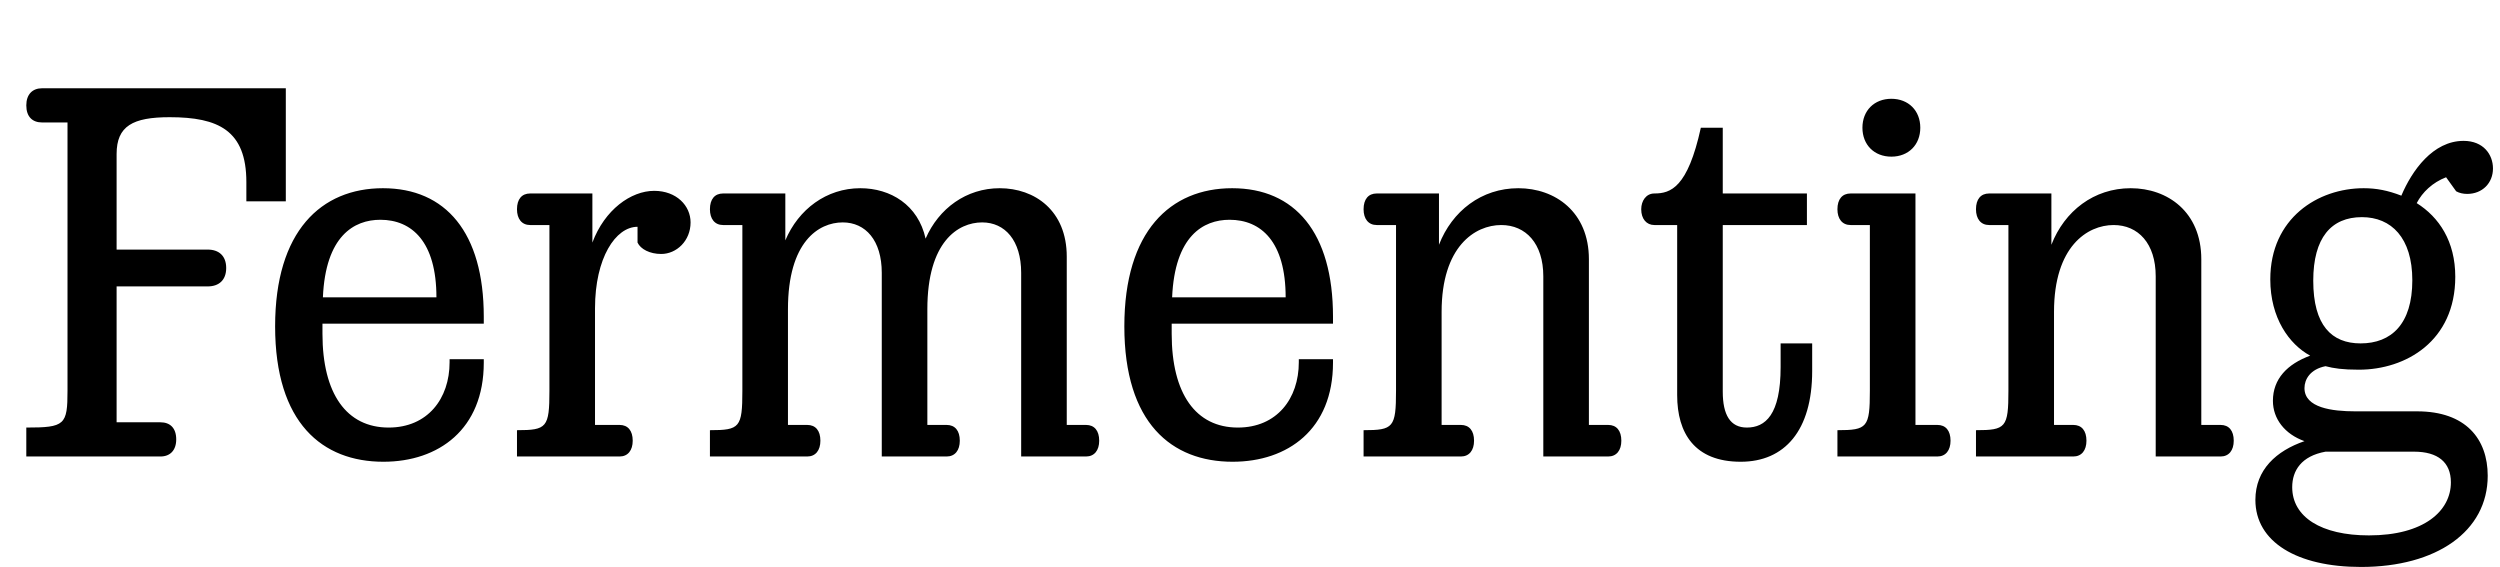 <svg   viewBox="0 0 1402 318" fill="none" xmlns="http://www.w3.org/2000/svg">
<path d="M23.6 49.5H160.283V112.925H138.158V102.108C138.158 73.1 122.425 65.725 95.138 65.725C74.487 65.725 65.392 70.642 65.392 86.375V139.967H116.525C122.671 139.967 126.85 143.408 126.85 150.292C126.85 157.175 122.671 160.617 116.525 160.617H65.392V236.825H89.975C95.383 236.825 98.825 240.021 98.825 246.412C98.825 252.558 95.383 256 89.975 256H14.75V239.775C36.383 239.775 37.858 238.3 37.858 219.125V68.675H23.6C18.192 68.675 14.75 65.479 14.75 59.087C14.75 52.942 18.192 49.5 23.6 49.5ZM271.302 181.513H180.835V187.167C180.835 220.846 194.356 239.775 217.956 239.775C239.835 239.775 252.127 223.55 252.127 203.146V201.425H271.302V203.392C271.302 240.758 245.981 258.95 215.006 258.95C180.835 258.95 154.285 237.317 154.285 182.987C154.285 129.642 180.098 105.55 214.76 105.55C249.914 105.55 271.302 130.379 271.302 177.579V181.513ZM213.285 123.25C198.535 123.25 182.556 132.346 181.081 166.762H244.752C244.752 135.542 230.985 123.25 213.285 123.25ZM366.871 107.025C379.408 107.025 387.275 115.383 387.275 124.725C387.275 135.05 379.408 142.425 370.804 142.425C364.413 142.425 359.25 139.721 357.529 136.033V127.183C345.238 127.183 333.683 144.638 333.683 172.908V238.3H347.45C352.121 238.3 354.825 241.496 354.825 247.15C354.825 252.558 352.121 256 347.45 256H289.925V241.25C306.642 241.25 308.117 239.775 308.117 219.125V126.2H297.3C292.629 126.2 289.925 122.758 289.925 117.35C289.925 111.696 292.629 108.5 297.3 108.5H332.208V136.033C339.092 117.596 353.842 107.025 366.871 107.025ZM609.053 238.3C613.724 238.3 616.428 241.496 616.428 247.15C616.428 252.558 613.724 256 609.053 256H572.67V152.996C572.67 134.804 563.574 124.725 550.79 124.725C537.27 124.725 520.061 135.542 520.061 173.4V238.3H530.878C535.549 238.3 538.253 241.496 538.253 247.15C538.253 252.558 535.549 256 530.878 256H494.495V152.996C494.495 134.804 485.399 124.725 472.615 124.725C459.095 124.725 441.886 135.542 441.886 173.4V238.3H452.703C457.374 238.3 460.078 241.496 460.078 247.15C460.078 252.558 457.374 256 452.703 256H398.128V241.25C414.845 241.25 416.32 239.775 416.32 219.125V126.2H405.503C400.832 126.2 398.128 122.758 398.128 117.35C398.128 111.696 400.832 108.5 405.503 108.5H440.411V134.804C447.786 117.35 463.52 105.55 482.449 105.55C499.411 105.55 514.899 114.892 519.078 133.821C526.453 116.858 541.94 105.55 560.624 105.55C580.29 105.55 598.236 118.087 598.236 143.9V238.3H609.053ZM747.547 181.513H657.08V187.167C657.08 220.846 670.601 239.775 694.201 239.775C716.08 239.775 728.372 223.55 728.372 203.146V201.425H747.547V203.392C747.547 240.758 722.226 258.95 691.251 258.95C657.08 258.95 630.53 237.317 630.53 182.987C630.53 129.642 656.343 105.55 691.005 105.55C726.159 105.55 747.547 130.379 747.547 177.579V181.513ZM689.53 123.25C674.78 123.25 658.801 132.346 657.326 166.762H720.997C720.997 135.542 707.23 123.25 689.53 123.25ZM901.87 238.3C906.541 238.3 909.245 241.496 909.245 247.15C909.245 252.558 906.541 256 901.87 256H865.487V154.962C865.487 136.525 855.654 126.2 841.887 126.2C827.137 126.2 808.454 138.246 808.454 174.875V238.3H819.27C823.941 238.3 826.645 241.496 826.645 247.15C826.645 252.558 823.941 256 819.27 256H764.695V241.25C781.412 241.25 782.887 239.775 782.887 219.125V126.2H772.07C767.399 126.2 764.695 122.758 764.695 117.35C764.695 111.696 767.399 108.5 772.07 108.5H806.979V137.262C814.354 118.333 830.824 105.55 851.474 105.55C872.124 105.55 891.054 118.825 891.054 145.375V238.3H901.87ZM976.202 258.95C950.389 258.95 940.556 242.971 940.556 221.583V126.2H927.773C923.348 126.2 920.398 122.758 920.398 117.35C920.398 112.679 923.102 108.5 927.773 108.5C936.869 108.5 946.456 105.304 953.831 71.625H966.123V108.5H1013.32V126.2H966.123V219.617C966.123 232.646 970.302 239.775 979.644 239.775C989.969 239.775 998.573 232.646 998.573 205.85V192.575H1016.27V208.062C1016.27 241.496 1000.79 258.95 976.202 258.95ZM1060.67 87.85C1051.08 87.85 1044.45 81.213 1044.45 71.625C1044.45 62.038 1051.08 55.4 1060.67 55.4C1070.26 55.4 1076.9 62.038 1076.9 71.625C1076.9 81.213 1070.26 87.85 1060.67 87.85ZM1086.48 238.3C1091.15 238.3 1093.86 241.496 1093.86 247.15C1093.86 252.558 1091.15 256 1086.48 256H1030.43V241.25C1047.15 241.25 1048.62 239.775 1048.62 219.125V126.2H1037.81C1033.14 126.2 1030.43 122.758 1030.43 117.35C1030.43 111.696 1033.14 108.5 1037.81 108.5H1074.19V238.3H1086.48ZM1245.31 238.3C1249.98 238.3 1252.68 241.496 1252.68 247.15C1252.68 252.558 1249.98 256 1245.31 256H1208.92V154.962C1208.92 136.525 1199.09 126.2 1185.32 126.2C1170.57 126.2 1151.89 138.246 1151.89 174.875V238.3H1162.71C1167.38 238.3 1170.08 241.496 1170.08 247.15C1170.08 252.558 1167.38 256 1162.71 256H1108.13V241.25C1124.85 241.25 1126.32 239.775 1126.32 219.125V126.2H1115.51C1110.84 126.2 1108.13 122.758 1108.13 117.35C1108.13 111.696 1110.84 108.5 1115.51 108.5H1150.42V137.262C1157.79 118.333 1174.26 105.55 1194.91 105.55C1215.56 105.55 1234.49 118.825 1234.49 145.375V238.3H1245.31ZM1324.06 317.95C1288.17 317.95 1264.82 303.938 1264.82 280.338C1264.82 263.375 1276.62 252.804 1292.35 247.396C1281.29 243.462 1274.65 234.858 1274.65 224.779C1274.65 212.487 1282.76 204.129 1295.55 199.458C1283.75 193.067 1273.18 178.317 1273.18 156.683C1273.18 122.267 1299.97 105.55 1325.54 105.55C1332.67 105.55 1339.06 106.779 1346.68 109.729C1352.58 95.717 1364.38 79 1381.59 79C1392.65 79 1398.06 86.621 1398.06 94.487C1398.06 102.6 1392.16 108.746 1383.56 108.746C1381.34 108.746 1379.13 108.254 1377.41 107.271L1371.76 99.404C1364.14 102.354 1358.48 107.763 1355.29 113.908C1367.82 121.775 1376.92 135.296 1376.92 155.208C1376.92 191.346 1349.14 207.325 1322.84 207.325C1313.74 207.325 1308.82 206.587 1304.15 205.358C1295.55 207.079 1292.35 212.733 1292.35 217.65C1292.35 228.712 1307.84 230.679 1320.87 230.679H1355.53C1382.82 230.679 1395.11 246.167 1395.11 266.817C1395.11 298.037 1366.35 317.95 1324.06 317.95ZM1323.82 192.575C1341.03 192.575 1352.83 181.758 1352.83 157.175C1352.83 133.329 1341.03 121.775 1324.56 121.775C1307.35 121.775 1297.27 133.329 1297.27 157.421C1297.27 182.496 1307.59 192.575 1323.82 192.575ZM1328.49 300.25C1359.46 300.25 1374.46 286.483 1374.46 270.504C1374.46 259.196 1367.09 253.296 1353.81 253.296H1304.15C1290.63 255.754 1285.47 263.867 1285.47 273.208C1285.47 289.925 1301.69 300.25 1328.49 300.25Z" fill="black"/>
</svg>
